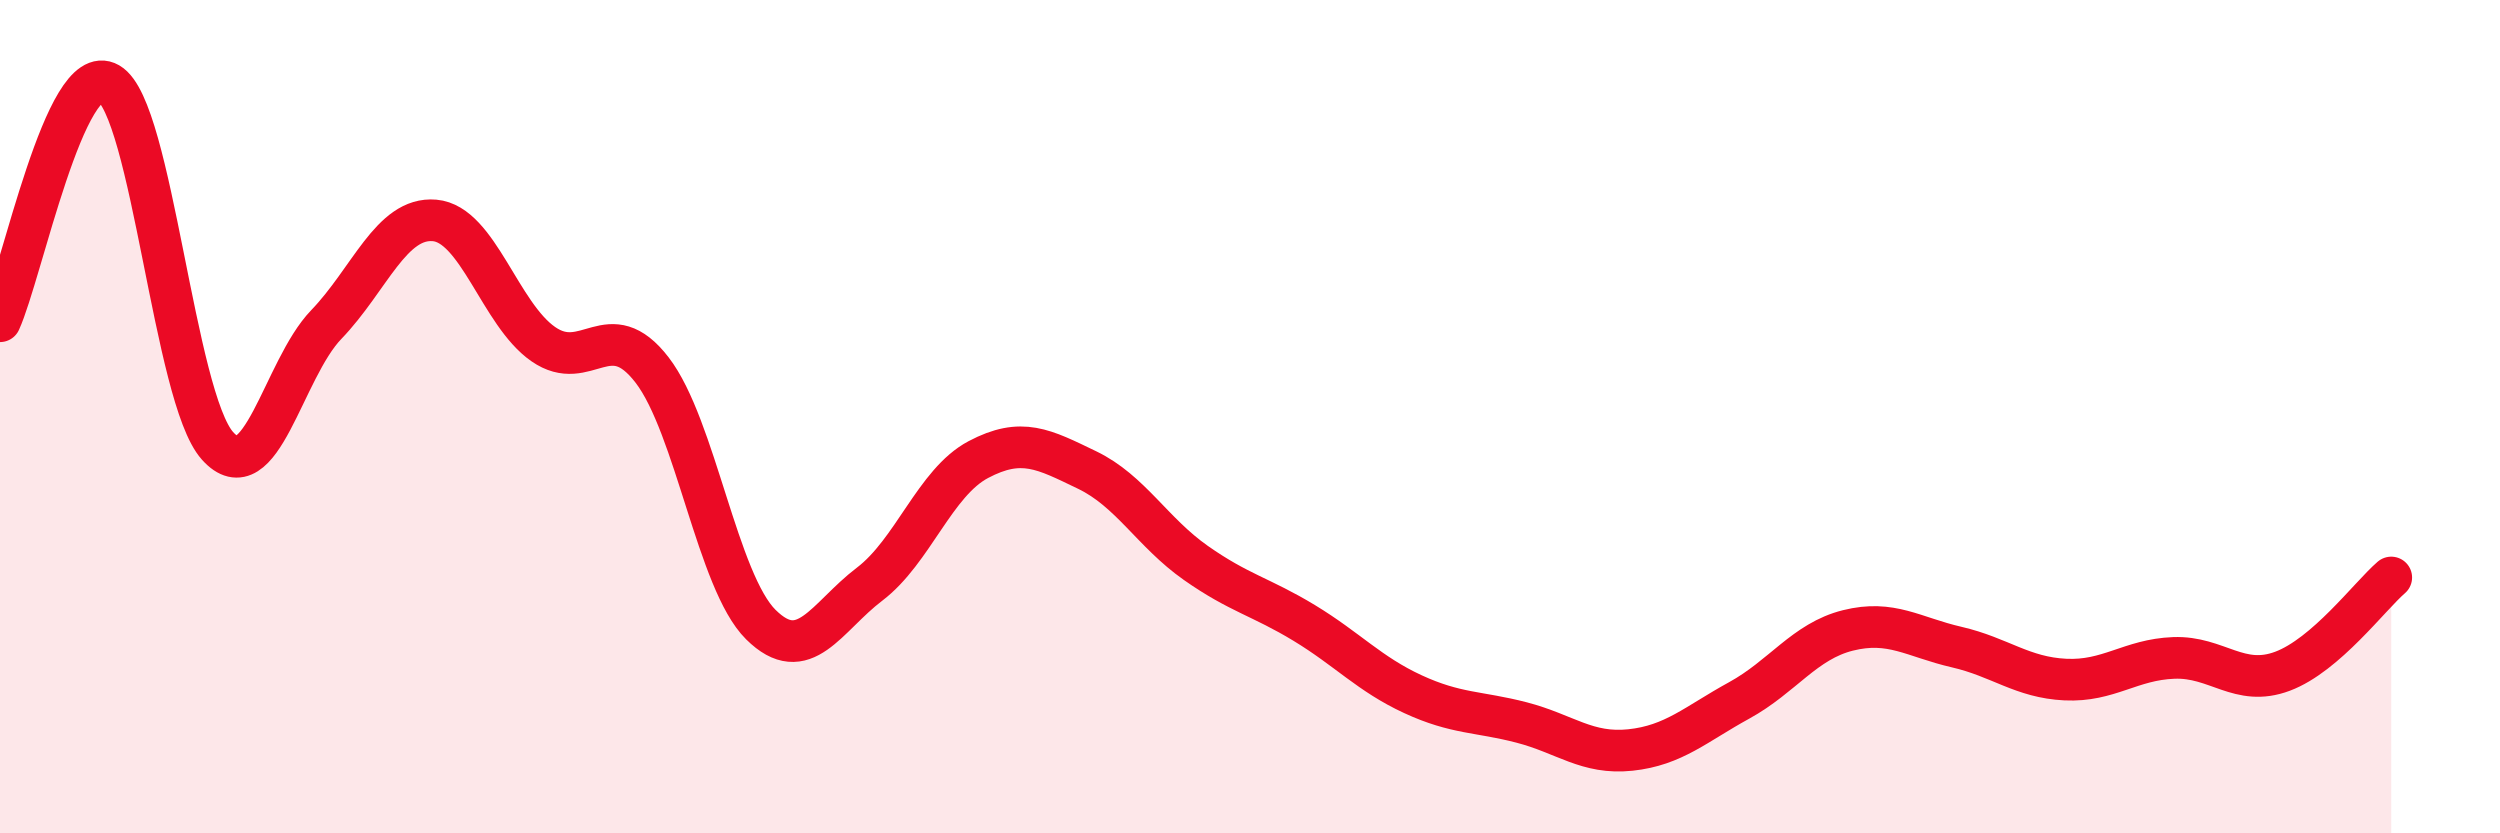 
    <svg width="60" height="20" viewBox="0 0 60 20" xmlns="http://www.w3.org/2000/svg">
      <path
        d="M 0,7.71 C 0.52,6.57 1.57,1.4 2.61,2 C 3.65,2.6 4.18,9.54 5.22,10.7 C 6.26,11.86 6.79,8.87 7.83,7.79 C 8.87,6.71 9.39,5.2 10.43,5.29 C 11.47,5.38 12,7.54 13.04,8.26 C 14.08,8.98 14.61,7.53 15.65,8.88 C 16.69,10.23 17.22,13.96 18.26,14.99 C 19.3,16.02 19.83,14.81 20.87,14.02 C 21.91,13.23 22.44,11.58 23.48,11.03 C 24.52,10.48 25.05,10.78 26.09,11.28 C 27.13,11.78 27.66,12.78 28.7,13.51 C 29.74,14.24 30.26,14.32 31.3,14.95 C 32.34,15.58 32.87,16.18 33.91,16.66 C 34.95,17.14 35.48,17.07 36.52,17.34 C 37.56,17.61 38.09,18.11 39.13,18 C 40.17,17.89 40.7,17.38 41.74,16.81 C 42.78,16.24 43.31,15.39 44.35,15.13 C 45.39,14.87 45.92,15.29 46.96,15.53 C 48,15.77 48.53,16.26 49.57,16.31 C 50.61,16.36 51.13,15.83 52.17,15.79 C 53.21,15.75 53.74,16.5 54.78,16.11 C 55.82,15.72 56.87,14.31 57.39,13.86L57.39 20L0 20Z"
        fill="#EB0A25"
        opacity="0.1"
        stroke-linecap="round"
        stroke-linejoin="round"
      />
      <path
        d="M 0,7.71 C 0.52,6.57 1.57,1.4 2.61,2 C 3.65,2.6 4.18,9.54 5.22,10.7 C 6.26,11.86 6.79,8.87 7.83,7.79 C 8.87,6.71 9.39,5.2 10.43,5.29 C 11.47,5.38 12,7.54 13.04,8.26 C 14.08,8.98 14.61,7.53 15.65,8.88 C 16.69,10.23 17.22,13.96 18.26,14.99 C 19.3,16.02 19.83,14.81 20.87,14.02 C 21.91,13.23 22.44,11.58 23.48,11.03 C 24.52,10.48 25.05,10.78 26.09,11.28 C 27.13,11.78 27.66,12.78 28.7,13.51 C 29.74,14.24 30.26,14.32 31.3,14.95 C 32.34,15.58 32.87,16.18 33.91,16.66 C 34.95,17.14 35.48,17.07 36.52,17.34 C 37.56,17.61 38.09,18.11 39.13,18 C 40.17,17.89 40.7,17.38 41.74,16.81 C 42.78,16.24 43.31,15.39 44.35,15.13 C 45.39,14.87 45.92,15.29 46.96,15.53 C 48,15.77 48.53,16.26 49.57,16.31 C 50.61,16.36 51.13,15.83 52.17,15.79 C 53.21,15.75 53.74,16.5 54.78,16.11 C 55.82,15.72 56.87,14.31 57.39,13.86"
        stroke="#EB0A25"
        stroke-width="1"
        fill="none"
        stroke-linecap="round"
        stroke-linejoin="round"
      />
    </svg>
  